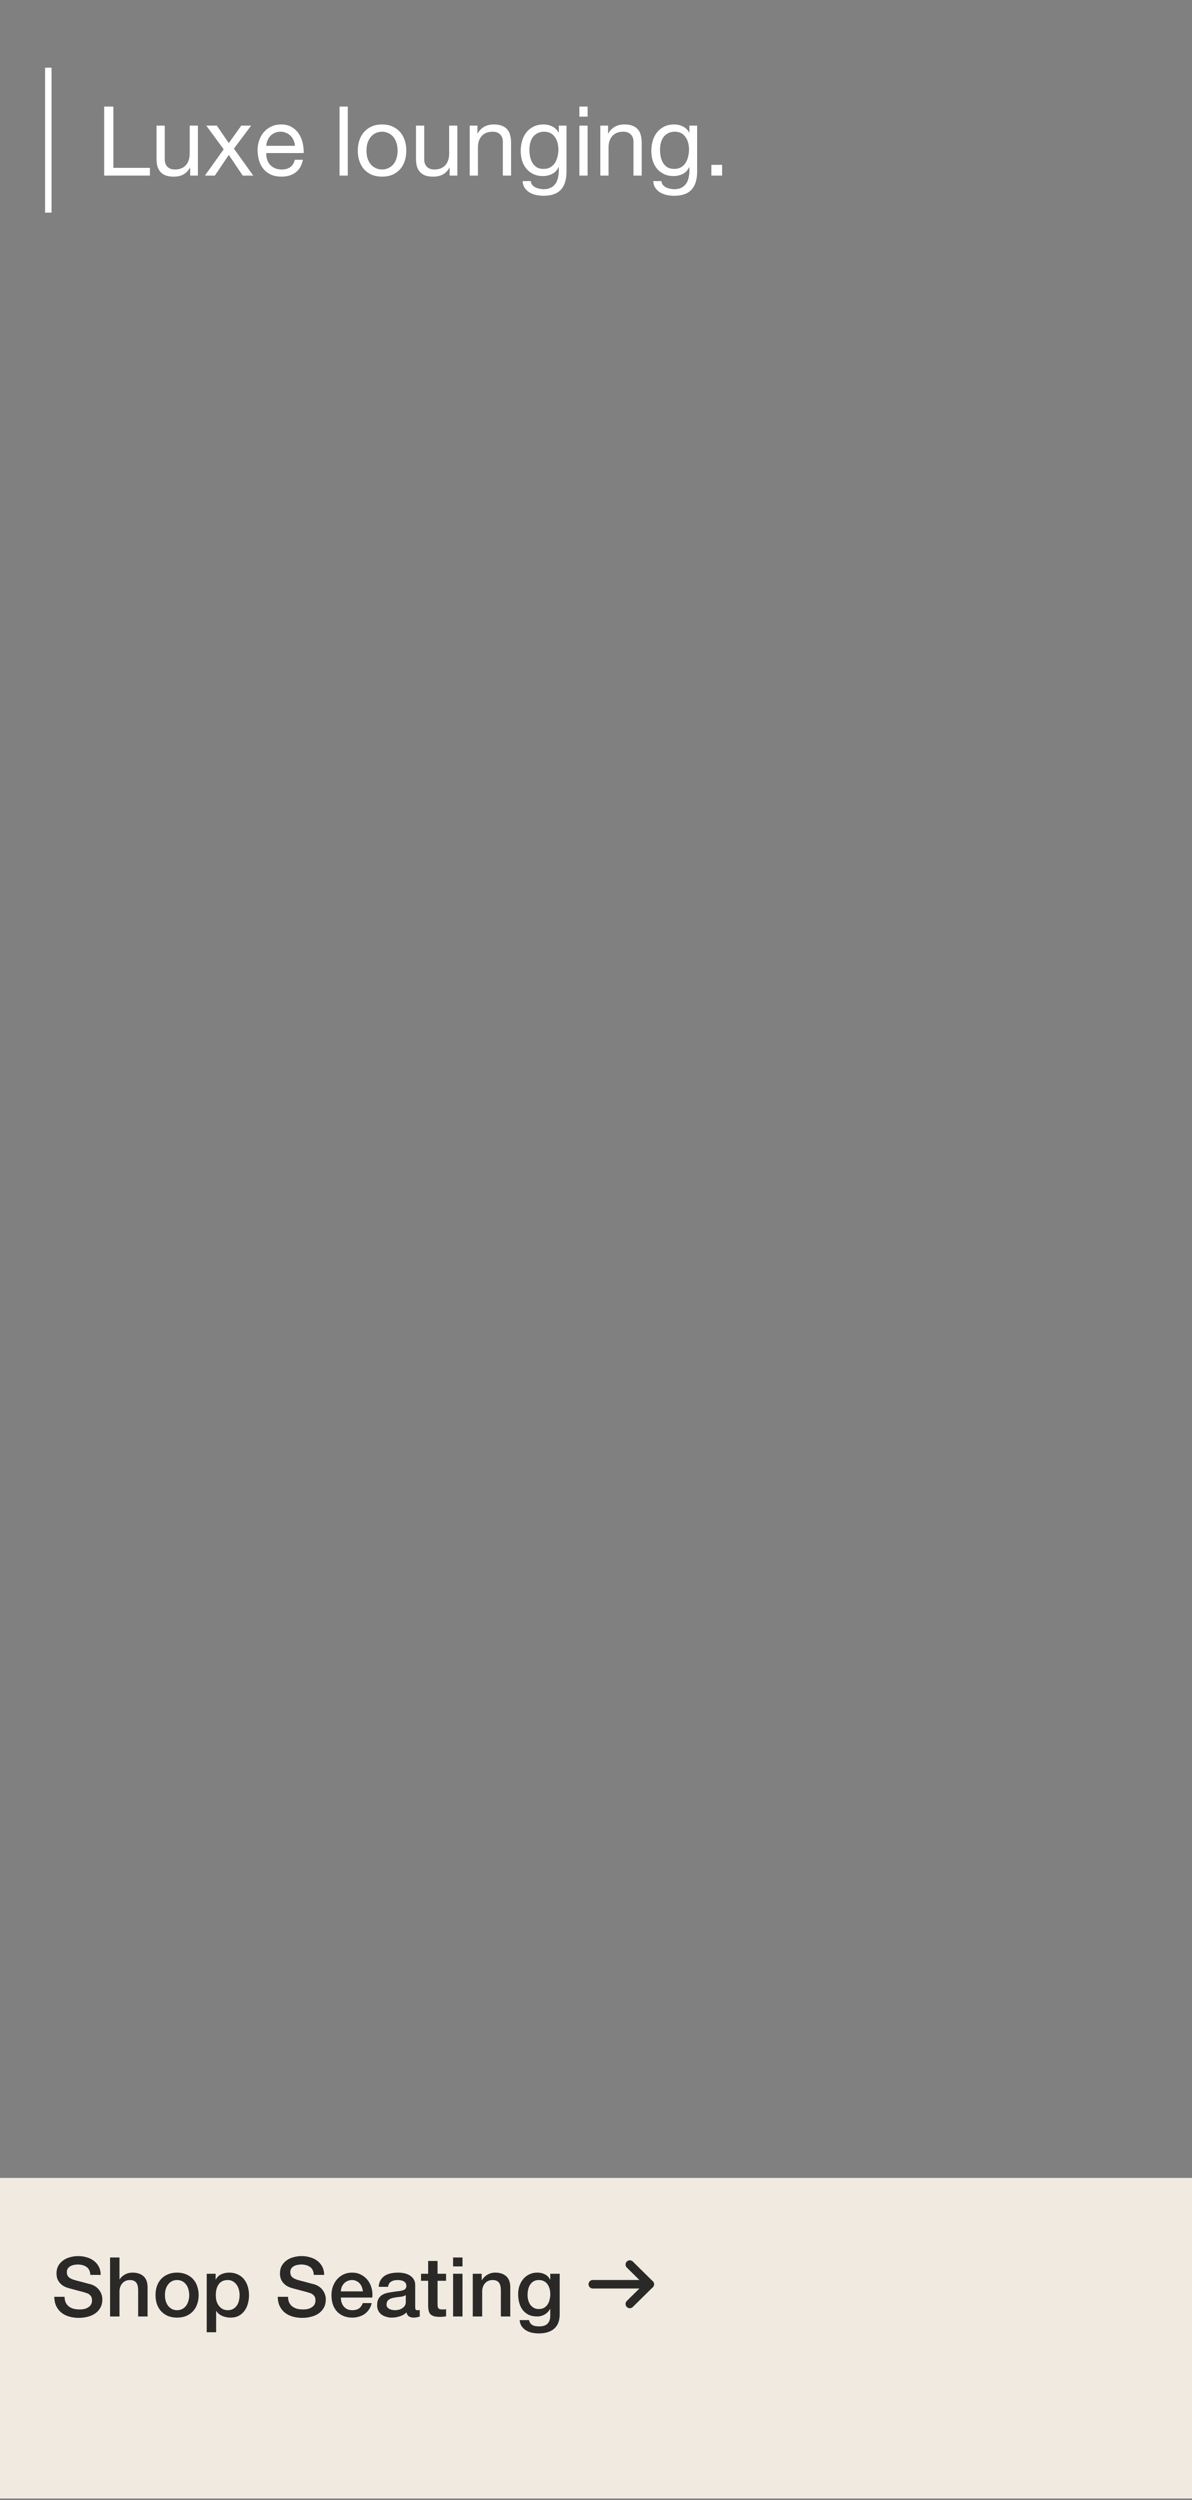 <svg width="370" height="776" viewBox="0 0 370 776" fill="none" xmlns="http://www.w3.org/2000/svg">
<rect x="0" y="0" width="370" height="776" fill="#808080" stroke="none"/>
<g clip-path="url(#clip0_213_1673)">
<line x1="15" y1="21" x2="15" y2="66" stroke="white" stroke-width="2"/>
<path d="M32.34 33.08H35.19V52.1H46.53V54.5H32.34V33.08ZM61.43 54.5H59.03V52.04H58.97C58.43 53 57.74 53.71 56.9 54.17C56.06 54.61 55.07 54.83 53.93 54.83C52.91 54.83 52.06 54.7 51.38 54.44C50.7 54.16 50.15 53.77 49.73 53.27C49.31 52.77 49.01 52.18 48.83 51.5C48.67 50.8 48.59 50.03 48.59 49.19V38.99H51.14V49.49C51.14 50.45 51.42 51.21 51.98 51.77C52.54 52.33 53.31 52.61 54.29 52.61C55.07 52.61 55.74 52.49 56.3 52.25C56.88 52.01 57.36 51.67 57.74 51.23C58.12 50.79 58.4 50.28 58.58 49.7C58.78 49.1 58.88 48.45 58.88 47.75V38.99H61.43V54.5ZM69.43 46.34L64.03 38.99H67.3L71.02 44.42L74.89 38.99H77.95L72.61 46.13L78.61 54.5H75.34L71.02 48.08L66.7 54.5H63.61L69.43 46.34ZM91.557 45.26C91.517 44.66 91.377 44.09 91.137 43.55C90.917 43.01 90.607 42.55 90.207 42.17C89.827 41.77 89.367 41.46 88.827 41.24C88.307 41 87.727 40.88 87.087 40.88C86.427 40.88 85.827 41 85.287 41.24C84.767 41.46 84.317 41.77 83.937 42.17C83.557 42.57 83.257 43.04 83.037 43.58C82.817 44.1 82.687 44.66 82.647 45.26H91.557ZM94.017 49.58C93.677 51.32 92.927 52.63 91.767 53.51C90.607 54.39 89.147 54.83 87.387 54.83C86.147 54.83 85.067 54.63 84.147 54.23C83.247 53.83 82.487 53.27 81.867 52.55C81.247 51.83 80.777 50.97 80.457 49.97C80.157 48.97 79.987 47.88 79.947 46.7C79.947 45.52 80.127 44.44 80.487 43.46C80.847 42.48 81.347 41.63 81.987 40.91C82.647 40.19 83.417 39.63 84.297 39.23C85.197 38.83 86.177 38.63 87.237 38.63C88.617 38.63 89.757 38.92 90.657 39.5C91.577 40.06 92.307 40.78 92.847 41.66C93.407 42.54 93.787 43.5 93.987 44.54C94.207 45.58 94.297 46.57 94.257 47.51H82.647C82.627 48.19 82.707 48.84 82.887 49.46C83.067 50.06 83.357 50.6 83.757 51.08C84.157 51.54 84.667 51.91 85.287 52.19C85.907 52.47 86.637 52.61 87.477 52.61C88.557 52.61 89.437 52.36 90.117 51.86C90.817 51.36 91.277 50.6 91.497 49.58H94.017ZM105.4 33.08H107.95V54.5H105.4V33.08ZM113.76 46.76C113.76 47.7 113.88 48.54 114.12 49.28C114.38 50 114.73 50.61 115.17 51.11C115.61 51.59 116.12 51.96 116.7 52.22C117.3 52.48 117.93 52.61 118.59 52.61C119.25 52.61 119.87 52.48 120.45 52.22C121.05 51.96 121.57 51.59 122.01 51.11C122.45 50.61 122.79 50 123.03 49.28C123.29 48.54 123.42 47.7 123.42 46.76C123.42 45.82 123.29 44.99 123.03 44.27C122.79 43.53 122.45 42.91 122.01 42.41C121.57 41.91 121.05 41.53 120.45 41.27C119.87 41.01 119.25 40.88 118.59 40.88C117.93 40.88 117.3 41.01 116.7 41.27C116.12 41.53 115.61 41.91 115.17 42.41C114.73 42.91 114.38 43.53 114.12 44.27C113.88 44.99 113.76 45.82 113.76 46.76ZM111.06 46.76C111.06 45.62 111.22 44.56 111.54 43.58C111.86 42.58 112.34 41.72 112.98 41C113.62 40.26 114.41 39.68 115.35 39.26C116.29 38.84 117.37 38.63 118.59 38.63C119.83 38.63 120.91 38.84 121.83 39.26C122.77 39.68 123.56 40.26 124.2 41C124.84 41.72 125.32 42.58 125.64 43.58C125.96 44.56 126.12 45.62 126.12 46.76C126.12 47.9 125.96 48.96 125.64 49.94C125.32 50.92 124.84 51.78 124.2 52.52C123.56 53.24 122.77 53.81 121.83 54.23C120.91 54.63 119.83 54.83 118.59 54.83C117.37 54.83 116.29 54.63 115.35 54.23C114.41 53.81 113.62 53.24 112.98 52.52C112.34 51.78 111.86 50.92 111.54 49.94C111.22 48.96 111.06 47.9 111.06 46.76ZM141.967 54.5H139.567V52.04H139.507C138.967 53 138.277 53.71 137.437 54.17C136.597 54.61 135.607 54.83 134.467 54.83C133.447 54.83 132.597 54.7 131.917 54.44C131.237 54.16 130.687 53.77 130.267 53.27C129.847 52.77 129.547 52.18 129.367 51.5C129.207 50.8 129.127 50.03 129.127 49.19V38.99H131.677V49.49C131.677 50.45 131.957 51.21 132.517 51.77C133.077 52.33 133.847 52.61 134.827 52.61C135.607 52.61 136.277 52.49 136.837 52.25C137.417 52.01 137.897 51.67 138.277 51.23C138.657 50.79 138.937 50.28 139.117 49.7C139.317 49.1 139.417 48.45 139.417 47.75V38.99H141.967V54.5ZM145.797 38.99H148.197V41.45H148.257C149.317 39.57 150.997 38.63 153.297 38.63C154.317 38.63 155.167 38.77 155.847 39.05C156.527 39.33 157.077 39.72 157.497 40.22C157.917 40.72 158.207 41.32 158.367 42.02C158.547 42.7 158.637 43.46 158.637 44.3V54.5H156.087V44C156.087 43.04 155.807 42.28 155.247 41.72C154.687 41.16 153.917 40.88 152.937 40.88C152.157 40.88 151.477 41 150.897 41.24C150.337 41.48 149.867 41.82 149.487 42.26C149.107 42.7 148.817 43.22 148.617 43.82C148.437 44.4 148.347 45.04 148.347 45.74V54.5H145.797V38.99ZM175.847 53.18C175.847 55.72 175.267 57.62 174.107 58.88C172.947 60.14 171.127 60.77 168.647 60.77C167.927 60.77 167.187 60.69 166.427 60.53C165.687 60.37 165.007 60.11 164.387 59.75C163.787 59.39 163.287 58.92 162.887 58.34C162.487 57.76 162.267 57.05 162.227 56.21H164.777C164.797 56.67 164.937 57.06 165.197 57.38C165.477 57.7 165.807 57.96 166.187 58.16C166.587 58.36 167.017 58.5 167.477 58.58C167.937 58.68 168.377 58.73 168.797 58.73C169.637 58.73 170.347 58.58 170.927 58.28C171.507 58 171.987 57.6 172.367 57.08C172.747 56.58 173.017 55.97 173.177 55.25C173.357 54.53 173.447 53.74 173.447 52.88V51.86H173.387C172.947 52.82 172.277 53.53 171.377 53.99C170.497 54.43 169.557 54.65 168.557 54.65C167.397 54.65 166.387 54.44 165.527 54.02C164.667 53.6 163.947 53.04 163.367 52.34C162.787 51.62 162.347 50.79 162.047 49.85C161.767 48.89 161.627 47.88 161.627 46.82C161.627 45.9 161.747 44.96 161.987 44C162.227 43.02 162.627 42.14 163.187 41.36C163.747 40.56 164.487 39.91 165.407 39.41C166.327 38.89 167.457 38.63 168.797 38.63C169.777 38.63 170.677 38.85 171.497 39.29C172.317 39.71 172.957 40.35 173.417 41.21H173.447V38.99H175.847V53.18ZM168.707 52.43C169.547 52.43 170.257 52.26 170.837 51.92C171.437 51.56 171.917 51.1 172.277 50.54C172.637 49.96 172.897 49.31 173.057 48.59C173.237 47.87 173.327 47.15 173.327 46.43C173.327 45.75 173.247 45.08 173.087 44.42C172.927 43.76 172.667 43.17 172.307 42.65C171.967 42.11 171.517 41.68 170.957 41.36C170.397 41.04 169.717 40.88 168.917 40.88C168.097 40.88 167.397 41.04 166.817 41.36C166.237 41.66 165.757 42.07 165.377 42.59C165.017 43.11 164.747 43.71 164.567 44.39C164.407 45.07 164.327 45.78 164.327 46.52C164.327 47.22 164.397 47.92 164.537 48.62C164.677 49.32 164.917 49.96 165.257 50.54C165.597 51.1 166.047 51.56 166.607 51.92C167.167 52.26 167.867 52.43 168.707 52.43ZM182.393 36.2H179.843V33.08H182.393V36.2ZM179.843 38.99H182.393V54.5H179.843V38.99ZM186.344 38.99H188.744V41.45H188.804C189.864 39.57 191.544 38.63 193.844 38.63C194.864 38.63 195.714 38.77 196.394 39.05C197.074 39.33 197.624 39.72 198.044 40.22C198.464 40.72 198.754 41.32 198.914 42.02C199.094 42.7 199.184 43.46 199.184 44.3V54.5H196.634V44C196.634 43.04 196.354 42.28 195.794 41.72C195.234 41.16 194.464 40.88 193.484 40.88C192.704 40.88 192.024 41 191.444 41.24C190.884 41.48 190.414 41.82 190.034 42.26C189.654 42.7 189.364 43.22 189.164 43.82C188.984 44.4 188.894 45.04 188.894 45.74V54.5H186.344V38.99ZM216.394 53.18C216.394 55.72 215.814 57.62 214.654 58.88C213.494 60.14 211.674 60.77 209.194 60.77C208.474 60.77 207.734 60.69 206.974 60.53C206.234 60.37 205.554 60.11 204.934 59.75C204.334 59.39 203.834 58.92 203.434 58.34C203.034 57.76 202.814 57.05 202.774 56.21H205.324C205.344 56.67 205.484 57.06 205.744 57.38C206.024 57.7 206.354 57.96 206.734 58.16C207.134 58.36 207.564 58.5 208.024 58.58C208.484 58.68 208.924 58.73 209.344 58.73C210.184 58.73 210.894 58.58 211.474 58.28C212.054 58 212.534 57.6 212.914 57.08C213.294 56.58 213.564 55.97 213.724 55.25C213.904 54.53 213.994 53.74 213.994 52.88V51.86H213.934C213.494 52.82 212.824 53.53 211.924 53.99C211.044 54.43 210.104 54.65 209.104 54.65C207.944 54.65 206.934 54.44 206.074 54.02C205.214 53.6 204.494 53.04 203.914 52.34C203.334 51.62 202.894 50.79 202.594 49.85C202.314 48.89 202.174 47.88 202.174 46.82C202.174 45.9 202.294 44.96 202.534 44C202.774 43.02 203.174 42.14 203.734 41.36C204.294 40.56 205.034 39.91 205.954 39.41C206.874 38.89 208.004 38.63 209.344 38.63C210.324 38.63 211.224 38.85 212.044 39.29C212.864 39.71 213.504 40.35 213.964 41.21H213.994V38.99H216.394V53.18ZM209.254 52.43C210.094 52.43 210.804 52.26 211.384 51.92C211.984 51.56 212.464 51.1 212.824 50.54C213.184 49.96 213.444 49.31 213.604 48.59C213.784 47.87 213.874 47.15 213.874 46.43C213.874 45.75 213.794 45.08 213.634 44.42C213.474 43.76 213.214 43.17 212.854 42.65C212.514 42.11 212.064 41.68 211.504 41.36C210.944 41.04 210.264 40.88 209.464 40.88C208.644 40.88 207.944 41.04 207.364 41.36C206.784 41.66 206.304 42.07 205.924 42.59C205.564 43.11 205.294 43.71 205.114 44.39C204.954 45.07 204.874 45.78 204.874 46.52C204.874 47.22 204.944 47.92 205.084 48.62C205.224 49.32 205.464 49.96 205.804 50.54C206.144 51.1 206.594 51.56 207.154 51.92C207.714 52.26 208.414 52.43 209.254 52.43ZM220.81 51.17H224.14V54.5H220.81V51.17Z" fill="white"/>
<rect width="370" height="100" transform="translate(0 676)" fill="#F1EAE0"/>
<path d="M20.051 712.897C20.051 713.598 20.171 714.196 20.41 714.692C20.65 715.188 20.983 715.598 21.41 715.923C21.838 716.231 22.325 716.461 22.872 716.615C23.436 716.752 24.043 716.82 24.692 716.82C25.393 716.82 25.992 716.744 26.487 716.59C26.983 716.419 27.385 716.205 27.693 715.949C28 715.692 28.223 715.402 28.359 715.077C28.496 714.735 28.564 714.393 28.564 714.051C28.564 713.35 28.402 712.837 28.077 712.513C27.77 712.171 27.428 711.931 27.052 711.795C26.402 711.555 25.641 711.333 24.769 711.128C23.915 710.906 22.855 710.624 21.59 710.282C20.803 710.077 20.145 709.812 19.616 709.487C19.103 709.145 18.692 708.769 18.385 708.359C18.077 707.948 17.855 707.513 17.718 707.051C17.598 706.589 17.538 706.119 17.538 705.641C17.538 704.718 17.727 703.923 18.103 703.256C18.496 702.572 19.009 702.008 19.641 701.564C20.274 701.119 20.992 700.794 21.795 700.589C22.598 700.367 23.41 700.256 24.231 700.256C25.188 700.256 26.086 700.384 26.923 700.641C27.778 700.88 28.522 701.247 29.154 701.743C29.804 702.239 30.317 702.854 30.693 703.589C31.069 704.307 31.257 705.145 31.257 706.102H28.052C27.966 704.923 27.564 704.094 26.846 703.615C26.128 703.119 25.214 702.871 24.103 702.871C23.727 702.871 23.342 702.914 22.949 703C22.556 703.068 22.197 703.196 21.872 703.384C21.547 703.555 21.274 703.795 21.051 704.102C20.846 704.41 20.744 704.795 20.744 705.256C20.744 705.906 20.94 706.419 21.333 706.795C21.744 707.154 22.274 707.427 22.923 707.615C22.992 707.632 23.257 707.709 23.718 707.846C24.197 707.966 24.727 708.102 25.308 708.256C25.889 708.41 26.453 708.564 27 708.718C27.564 708.854 27.966 708.957 28.205 709.025C28.804 709.213 29.325 709.47 29.77 709.795C30.214 710.119 30.581 710.496 30.872 710.923C31.18 711.333 31.402 711.778 31.539 712.256C31.693 712.735 31.77 713.214 31.77 713.692C31.77 714.718 31.556 715.598 31.128 716.333C30.718 717.051 30.171 717.641 29.488 718.103C28.804 718.564 28.026 718.897 27.154 719.103C26.282 719.325 25.393 719.436 24.487 719.436C23.445 719.436 22.462 719.308 21.539 719.051C20.616 718.795 19.812 718.402 19.128 717.872C18.445 717.342 17.898 716.667 17.487 715.846C17.077 715.008 16.863 714.026 16.846 712.897H20.051ZM34.166 700.692H37.089V707.487H37.14C37.499 706.889 38.029 706.393 38.73 706C39.448 705.589 40.242 705.384 41.114 705.384C42.567 705.384 43.713 705.76 44.55 706.513C45.388 707.265 45.807 708.393 45.807 709.897V719H42.884V710.666C42.849 709.624 42.627 708.872 42.217 708.41C41.807 707.931 41.166 707.692 40.294 707.692C39.798 707.692 39.354 707.786 38.96 707.974C38.567 708.145 38.234 708.393 37.96 708.718C37.687 709.025 37.473 709.393 37.319 709.82C37.166 710.248 37.089 710.701 37.089 711.179V719H34.166V700.692ZM54.966 719.359C53.907 719.359 52.958 719.188 52.12 718.846C51.3 718.487 50.599 718 50.018 717.385C49.453 716.769 49.017 716.034 48.71 715.179C48.419 714.325 48.274 713.384 48.274 712.359C48.274 711.35 48.419 710.419 48.71 709.564C49.017 708.709 49.453 707.974 50.018 707.359C50.599 706.743 51.3 706.265 52.12 705.923C52.958 705.564 53.907 705.384 54.966 705.384C56.026 705.384 56.966 705.564 57.787 705.923C58.625 706.265 59.325 706.743 59.89 707.359C60.471 707.974 60.907 708.709 61.197 709.564C61.505 710.419 61.659 711.35 61.659 712.359C61.659 713.384 61.505 714.325 61.197 715.179C60.907 716.034 60.471 716.769 59.89 717.385C59.325 718 58.625 718.487 57.787 718.846C56.966 719.188 56.026 719.359 54.966 719.359ZM54.966 717.051C55.616 717.051 56.18 716.914 56.659 716.641C57.137 716.367 57.531 716.008 57.838 715.564C58.146 715.12 58.368 714.624 58.505 714.077C58.659 713.513 58.736 712.94 58.736 712.359C58.736 711.795 58.659 711.231 58.505 710.666C58.368 710.102 58.146 709.607 57.838 709.179C57.531 708.735 57.137 708.376 56.659 708.102C56.18 707.829 55.616 707.692 54.966 707.692C54.317 707.692 53.753 707.829 53.274 708.102C52.795 708.376 52.402 708.735 52.094 709.179C51.787 709.607 51.556 710.102 51.402 710.666C51.265 711.231 51.197 711.795 51.197 712.359C51.197 712.94 51.265 713.513 51.402 714.077C51.556 714.624 51.787 715.12 52.094 715.564C52.402 716.008 52.795 716.367 53.274 716.641C53.753 716.914 54.317 717.051 54.966 717.051ZM64.166 705.743H66.935V707.538H66.987C67.397 706.769 67.969 706.222 68.704 705.897C69.439 705.555 70.234 705.384 71.089 705.384C72.132 705.384 73.038 705.572 73.807 705.948C74.594 706.307 75.243 706.812 75.756 707.461C76.269 708.094 76.653 708.837 76.91 709.692C77.166 710.547 77.294 711.461 77.294 712.436C77.294 713.325 77.175 714.188 76.935 715.026C76.713 715.863 76.363 716.607 75.884 717.256C75.422 717.889 74.833 718.402 74.115 718.795C73.397 719.171 72.551 719.359 71.576 719.359C71.149 719.359 70.722 719.316 70.294 719.231C69.867 719.162 69.457 719.043 69.063 718.872C68.67 718.701 68.303 718.487 67.961 718.231C67.636 717.957 67.362 717.641 67.14 717.282H67.089V723.898H64.166V705.743ZM74.371 712.384C74.371 711.786 74.294 711.205 74.141 710.641C73.987 710.077 73.756 709.581 73.448 709.154C73.14 708.709 72.756 708.359 72.294 708.102C71.833 707.829 71.303 707.692 70.704 707.692C69.474 707.692 68.542 708.119 67.91 708.974C67.294 709.829 66.987 710.966 66.987 712.384C66.987 713.051 67.063 713.675 67.217 714.256C67.388 714.82 67.636 715.308 67.961 715.718C68.286 716.128 68.67 716.453 69.115 716.692C69.576 716.932 70.106 717.051 70.704 717.051C71.371 717.051 71.935 716.914 72.397 716.641C72.858 716.367 73.234 716.017 73.525 715.59C73.833 715.145 74.046 714.649 74.166 714.102C74.303 713.538 74.371 712.966 74.371 712.384ZM89.414 712.897C89.414 713.598 89.534 714.196 89.773 714.692C90.012 715.188 90.346 715.598 90.773 715.923C91.2 716.231 91.687 716.461 92.234 716.615C92.799 716.752 93.405 716.82 94.055 716.82C94.756 716.82 95.354 716.744 95.85 716.59C96.346 716.419 96.747 716.205 97.055 715.949C97.363 715.692 97.585 715.402 97.722 715.077C97.859 714.735 97.927 714.393 97.927 714.051C97.927 713.35 97.764 712.837 97.44 712.513C97.132 712.171 96.79 711.931 96.414 711.795C95.764 711.555 95.004 711.333 94.132 711.128C93.277 710.906 92.217 710.624 90.952 710.282C90.166 710.077 89.508 709.812 88.978 709.487C88.465 709.145 88.055 708.769 87.747 708.359C87.439 707.948 87.217 707.513 87.08 707.051C86.961 706.589 86.901 706.119 86.901 705.641C86.901 704.718 87.089 703.923 87.465 703.256C87.858 702.572 88.371 702.008 89.004 701.564C89.636 701.119 90.354 700.794 91.157 700.589C91.961 700.367 92.773 700.256 93.593 700.256C94.551 700.256 95.448 700.384 96.286 700.641C97.141 700.88 97.884 701.247 98.517 701.743C99.166 702.239 99.679 702.854 100.055 703.589C100.431 704.307 100.619 705.145 100.619 706.102H97.414C97.329 704.923 96.927 704.094 96.209 703.615C95.491 703.119 94.576 702.871 93.465 702.871C93.089 702.871 92.704 702.914 92.311 703C91.918 703.068 91.559 703.196 91.234 703.384C90.91 703.555 90.636 703.795 90.414 704.102C90.209 704.41 90.106 704.795 90.106 705.256C90.106 705.906 90.303 706.419 90.696 706.795C91.106 707.154 91.636 707.427 92.286 707.615C92.354 707.632 92.619 707.709 93.081 707.846C93.559 707.966 94.089 708.102 94.67 708.256C95.252 708.41 95.816 708.564 96.363 708.718C96.927 708.854 97.329 708.957 97.568 709.025C98.166 709.213 98.688 709.47 99.132 709.795C99.576 710.119 99.944 710.496 100.235 710.923C100.542 711.333 100.764 711.778 100.901 712.256C101.055 712.735 101.132 713.214 101.132 713.692C101.132 714.718 100.918 715.598 100.491 716.333C100.081 717.051 99.534 717.641 98.85 718.103C98.166 718.564 97.388 718.897 96.516 719.103C95.645 719.325 94.756 719.436 93.85 719.436C92.807 719.436 91.824 719.308 90.901 719.051C89.978 718.795 89.174 718.402 88.491 717.872C87.807 717.342 87.26 716.667 86.85 715.846C86.439 715.008 86.226 714.026 86.209 712.897H89.414ZM112.631 711.205C112.596 710.743 112.494 710.299 112.323 709.872C112.169 709.444 111.947 709.077 111.656 708.769C111.383 708.444 111.041 708.188 110.631 708C110.237 707.795 109.793 707.692 109.297 707.692C108.784 707.692 108.314 707.786 107.887 707.974C107.477 708.145 107.118 708.393 106.81 708.718C106.519 709.025 106.28 709.393 106.092 709.82C105.921 710.248 105.827 710.709 105.81 711.205H112.631ZM105.81 713.128C105.81 713.641 105.878 714.137 106.015 714.615C106.169 715.094 106.391 715.513 106.682 715.872C106.972 716.231 107.34 716.521 107.784 716.744C108.229 716.949 108.759 717.051 109.374 717.051C110.229 717.051 110.913 716.872 111.426 716.513C111.955 716.137 112.349 715.581 112.605 714.846H115.374C115.22 715.564 114.956 716.205 114.579 716.769C114.203 717.333 113.75 717.812 113.22 718.205C112.691 718.581 112.092 718.863 111.426 719.051C110.776 719.256 110.092 719.359 109.374 719.359C108.331 719.359 107.408 719.188 106.605 718.846C105.801 718.504 105.118 718.026 104.554 717.41C104.007 716.795 103.588 716.06 103.297 715.205C103.024 714.35 102.887 713.41 102.887 712.384C102.887 711.444 103.032 710.555 103.323 709.718C103.63 708.863 104.058 708.119 104.605 707.487C105.169 706.837 105.844 706.325 106.631 705.948C107.417 705.572 108.306 705.384 109.297 705.384C110.34 705.384 111.272 705.607 112.092 706.051C112.93 706.478 113.622 707.051 114.169 707.769C114.716 708.487 115.109 709.316 115.349 710.256C115.605 711.179 115.673 712.137 115.554 713.128H105.81ZM128.879 716.051C128.879 716.41 128.922 716.667 129.007 716.82C129.11 716.974 129.298 717.051 129.571 717.051C129.657 717.051 129.759 717.051 129.879 717.051C129.998 717.051 130.135 717.034 130.289 717V719.026C130.187 719.06 130.05 719.094 129.879 719.128C129.725 719.179 129.563 719.222 129.392 719.256C129.221 719.291 129.05 719.316 128.879 719.333C128.708 719.35 128.563 719.359 128.443 719.359C127.845 719.359 127.349 719.239 126.956 719C126.563 718.761 126.306 718.342 126.186 717.744C125.605 718.308 124.887 718.718 124.033 718.974C123.195 719.231 122.383 719.359 121.597 719.359C120.998 719.359 120.426 719.274 119.879 719.103C119.332 718.949 118.844 718.718 118.417 718.41C118.007 718.085 117.673 717.684 117.417 717.205C117.178 716.709 117.058 716.137 117.058 715.487C117.058 714.667 117.203 714 117.494 713.487C117.802 712.974 118.195 712.573 118.673 712.282C119.169 711.991 119.716 711.786 120.315 711.667C120.93 711.53 121.545 711.427 122.161 711.359C122.691 711.256 123.195 711.188 123.674 711.154C124.152 711.102 124.571 711.025 124.93 710.923C125.306 710.82 125.597 710.666 125.802 710.461C126.024 710.239 126.135 709.914 126.135 709.487C126.135 709.111 126.041 708.803 125.853 708.564C125.682 708.325 125.46 708.145 125.186 708.025C124.93 707.889 124.639 707.803 124.315 707.769C123.99 707.718 123.682 707.692 123.392 707.692C122.571 707.692 121.896 707.863 121.366 708.205C120.836 708.547 120.537 709.077 120.468 709.795H117.545C117.597 708.94 117.802 708.231 118.161 707.666C118.52 707.102 118.973 706.649 119.52 706.307C120.084 705.966 120.716 705.726 121.417 705.589C122.118 705.453 122.836 705.384 123.571 705.384C124.221 705.384 124.862 705.453 125.494 705.589C126.127 705.726 126.691 705.948 127.186 706.256C127.699 706.564 128.11 706.966 128.417 707.461C128.725 707.94 128.879 708.53 128.879 709.231V716.051ZM125.956 712.359C125.511 712.649 124.964 712.829 124.315 712.897C123.665 712.949 123.015 713.034 122.366 713.154C122.058 713.205 121.759 713.282 121.468 713.384C121.178 713.47 120.921 713.598 120.699 713.769C120.477 713.923 120.297 714.137 120.161 714.41C120.041 714.667 119.981 714.983 119.981 715.359C119.981 715.684 120.075 715.957 120.263 716.179C120.451 716.402 120.674 716.581 120.93 716.718C121.203 716.838 121.494 716.923 121.802 716.974C122.127 717.026 122.417 717.051 122.674 717.051C122.998 717.051 123.349 717.009 123.725 716.923C124.101 716.838 124.451 716.692 124.776 716.487C125.118 716.282 125.4 716.026 125.622 715.718C125.845 715.393 125.956 715 125.956 714.538V712.359ZM130.691 705.743H132.896V701.769H135.819V705.743H138.46V707.923H135.819V715C135.819 715.308 135.828 715.573 135.845 715.795C135.879 716.017 135.939 716.205 136.024 716.359C136.127 716.513 136.272 716.632 136.46 716.718C136.648 716.786 136.905 716.82 137.229 716.82C137.434 716.82 137.64 716.82 137.845 716.82C138.05 716.803 138.255 716.769 138.46 716.718V718.974C138.135 719.009 137.819 719.043 137.511 719.077C137.204 719.111 136.887 719.128 136.563 719.128C135.793 719.128 135.169 719.06 134.691 718.923C134.229 718.769 133.862 718.556 133.588 718.282C133.332 717.991 133.152 717.632 133.05 717.205C132.964 716.778 132.913 716.291 132.896 715.744V707.923H130.691V705.743ZM140.64 700.692H143.563V703.461H140.64V700.692ZM140.64 705.743H143.563V719H140.64V705.743ZM146.748 705.743H149.517V707.692L149.569 707.743C150.013 707.008 150.594 706.436 151.312 706.025C152.03 705.598 152.825 705.384 153.697 705.384C155.15 705.384 156.295 705.76 157.133 706.513C157.97 707.265 158.389 708.393 158.389 709.897V719H155.466V710.666C155.432 709.624 155.21 708.872 154.799 708.41C154.389 707.931 153.748 707.692 152.876 707.692C152.381 707.692 151.936 707.786 151.543 707.974C151.15 708.145 150.816 708.393 150.543 708.718C150.269 709.025 150.056 709.393 149.902 709.82C149.748 710.248 149.671 710.701 149.671 711.179V719H146.748V705.743ZM173.729 718.308C173.729 720.308 173.164 721.795 172.036 722.769C170.925 723.761 169.318 724.257 167.216 724.257C166.549 724.257 165.874 724.188 165.19 724.051C164.523 723.915 163.908 723.684 163.344 723.359C162.797 723.034 162.335 722.607 161.959 722.077C161.583 721.547 161.361 720.897 161.292 720.128H164.216C164.301 720.538 164.446 720.872 164.651 721.128C164.857 721.385 165.096 721.581 165.369 721.718C165.66 721.872 165.976 721.966 166.318 722C166.66 722.051 167.019 722.077 167.395 722.077C168.575 722.077 169.438 721.786 169.985 721.205C170.532 720.624 170.805 719.786 170.805 718.692V716.667H170.754C170.344 717.402 169.78 717.974 169.062 718.385C168.361 718.795 167.6 719 166.78 719C165.72 719 164.814 718.821 164.062 718.462C163.327 718.085 162.711 717.581 162.215 716.949C161.737 716.299 161.386 715.555 161.164 714.718C160.942 713.88 160.831 712.983 160.831 712.025C160.831 711.137 160.968 710.29 161.241 709.487C161.515 708.684 161.908 707.983 162.421 707.384C162.933 706.769 163.557 706.282 164.292 705.923C165.045 705.564 165.891 705.384 166.831 705.384C167.669 705.384 168.438 705.564 169.139 705.923C169.84 706.265 170.378 706.812 170.754 707.564H170.805V705.743H173.729V718.308ZM167.241 716.692C167.891 716.692 168.438 716.564 168.882 716.308C169.344 716.034 169.711 715.684 169.985 715.256C170.275 714.812 170.481 714.316 170.6 713.769C170.737 713.205 170.805 712.641 170.805 712.077C170.805 711.513 170.737 710.966 170.6 710.436C170.464 709.906 170.25 709.436 169.959 709.025C169.686 708.615 169.318 708.29 168.857 708.051C168.412 707.812 167.874 707.692 167.241 707.692C166.592 707.692 166.045 707.829 165.6 708.102C165.156 708.376 164.797 708.735 164.523 709.179C164.25 709.607 164.053 710.102 163.933 710.666C163.814 711.214 163.754 711.761 163.754 712.308C163.754 712.855 163.822 713.393 163.959 713.923C164.096 714.436 164.301 714.897 164.574 715.308C164.865 715.718 165.224 716.051 165.651 716.308C166.096 716.564 166.626 716.692 167.241 716.692Z" fill="#2A2927"/>
<path d="M184 709H201.684" stroke="#2A2927" stroke-width="2.644" stroke-linecap="round" stroke-linejoin="round"/>
<path d="M195.494 702.885L201.683 709L195.494 715.116" stroke="#2A2927" stroke-width="2.644" stroke-linecap="round" stroke-linejoin="round"/>
</g>
<defs>
<clipPath id="clip0_213_1673">
<rect width="370" height="775" fill="white" transform="translate(0 0.5)"/>
</clipPath>
</defs>
</svg>
